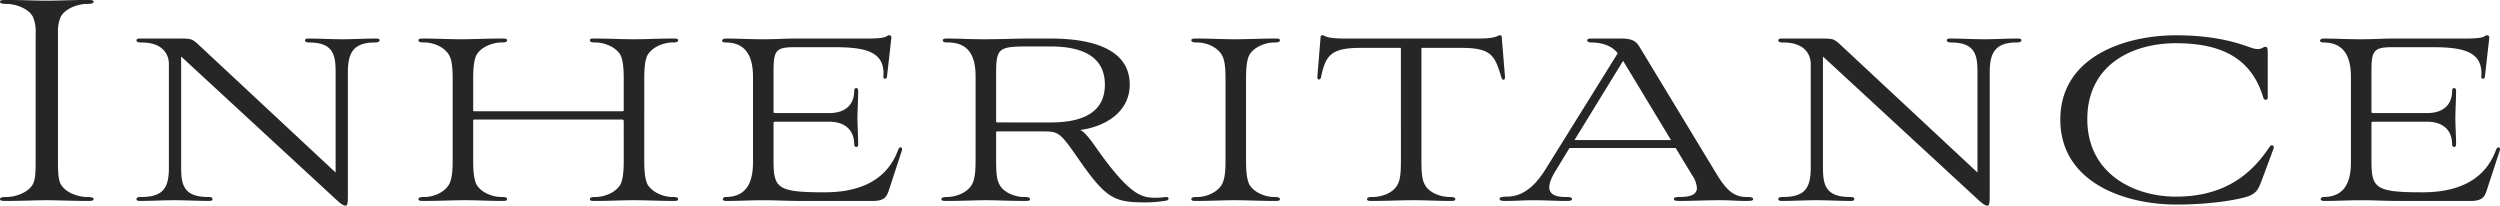 <svg xmlns="http://www.w3.org/2000/svg" width="798.322" height="65.665" viewBox="0 0 798.322 65.665">
  <path id="パス_1051" data-name="パス 1051" d="M-387.378-13c0,4.14-.115,6.21-.92,7.705-1.495,2.645-5.4,3.91-7.935,4.025-1.15,0-2.53,0-2.53.69,0,.575.92.575,2.07.575,4.945,0,9.43-.23,12.995-.23,3.335,0,8.05.23,12.765.23,1.15,0,2.07,0,2.07-.575,0-.69-1.38-.69-2.53-.69-2.53-.115-6.44-1.38-7.935-4.025-.8-1.495-.92-3.565-.92-7.705v-40.6a11.418,11.418,0,0,1,.92-5.29c1.495-2.645,5.4-3.91,7.935-4.025,1.15,0,2.53,0,2.53-.69,0-.575-.92-.575-2.07-.575-4.945,0-9.43.23-12.995.23-3.335,0-8.05-.23-12.765-.23-1.15,0-2.07,0-2.07.575,0,.69,1.38.69,2.53.69,2.53.115,6.44,1.38,7.935,4.025a11.417,11.417,0,0,1,.92,5.29Zm95.565,12.19c2.185,2.07,2.875,2.3,3.45,2.3s.69-.805.69-3.565V-41.055c0-5.865,1.495-9.545,8.51-9.545.23,0,1.61,0,1.61-.69,0-.46-.46-.575-1.15-.575-3.68,0-7.13.23-10.81.23-3.105,0-7.59-.23-10.7-.23-.69,0-1.15.115-1.15.575,0,.69,1.15.69,1.38.69,7.82,0,8.395,4.255,8.395,9.545v31.97L-335.628-50.14c-1.955-1.725-2.185-1.725-6.555-1.725h-11.845c-.69,0-1.15.115-1.15.575,0,.69,1.035.69,1.61.69,6.9,0,8.74,3.91,8.74,6.9V-10.7c0,6.1-1.495,9.43-8.74,9.43-.69,0-1.61,0-1.61.69,0,.46.46.575,1.15.575,3.68,0,7.36-.23,11.04-.23,3.1,0,7.82.23,11.04.23.575,0,1.035-.115,1.035-.575,0-.69-.8-.69-1.495-.69-7.82,0-8.51-4.14-8.51-9.43v-35.42ZM-199.583-13c0,4.14-.345,6.21-1.035,7.705-1.495,2.645-5.06,3.91-7.59,4.025-1.15,0-2.185,0-2.185.69,0,.575.575.575,1.725.575,4.945,0,8.28-.23,12.42-.23,4.025,0,8.165.23,12.3.23,1.15,0,1.725,0,1.725-.575,0-.69-1.035-.69-2.185-.69-2.53-.115-5.98-1.38-7.59-4.025-.69-1.495-1.035-3.565-1.035-7.705V-38.87c0-4.14.345-6.325,1.035-7.705,1.61-2.645,5.06-3.91,7.59-4.025,1.15,0,2.185,0,2.185-.69,0-.575-.575-.575-1.725-.575-4.83,0-8.28.23-12.42.23-3.91,0-8.165-.23-12.305-.23-1.15,0-1.725,0-1.725.575,0,.69,1.035.69,2.185.69,2.53.115,6.1,1.38,7.59,4.025.69,1.38,1.035,3.565,1.035,7.705v9.89c0,.23-.115.345-.575.345h-47.15a.3.3,0,0,1-.345-.345v-9.89c0-4.14.345-6.325,1.035-7.705,1.495-2.645,5.06-3.91,7.59-4.025,1.15,0,2.185,0,2.185-.69,0-.575-.575-.575-1.84-.575-4.83,0-8.855.23-12.995.23-4.025,0-7.475-.23-11.615-.23-1.15,0-1.84,0-1.84.575,0,.69,1.15.69,2.3.69,2.53.115,5.98,1.38,7.475,4.025.805,1.38,1.15,3.565,1.15,7.705V-13c0,4.14-.345,6.21-1.15,7.705-1.495,2.645-4.945,3.91-7.475,4.025-1.15,0-2.3,0-2.3.69,0,.575.69.575,1.84.575,4.83,0,8.97-.23,13.11-.23,3.91,0,7.475.23,11.5.23,1.265,0,1.84,0,1.84-.575,0-.69-1.035-.69-2.185-.69-2.53-.115-6.1-1.38-7.59-4.025-.69-1.495-1.035-3.565-1.035-7.705v-12.65a.3.3,0,0,1,.345-.345h47.15c.46,0,.575.23.575.575Zm79.35,13c3.68,0,4.6-1.035,5.4-3.68l4.025-12.305c.46-1.265-.69-1.61-1.15-.345-3.565,9.775-12.305,13.57-23.46,13.57-15.065,0-16.33-1.265-16.33-10.12V-24.84c0-.345.115-.46.46-.46h17.365c4.945,0,7.935,2.645,7.935,7.245,0,1.035,1.265,1.15,1.265,0,0-2.415-.23-6.1-.23-8.4,0-2.415.23-6.1.23-8.74,0-1.15-1.265-1.15-1.265,0,0,4.6-2.99,7.13-7.935,7.13h-17.365c-.345,0-.46-.115-.46-.575V-41.4c0-6.67.69-7.705,6.9-7.705h12.3c9.66,0,16.56,1.15,15.87,9.43-.115.805,1.035.92,1.15,0l1.38-12.19q.172-1.035-.69-1.035c-1.15,0,.23,1.035-6.785,1.035h-23.23c-3.335,0-5.75.23-10.235.23-4.37,0-8.4-.23-11.96-.23-.8,0-1.15.46-1.15.69s.345.575,1.15.575c7.36,0,8.74,5.75,8.74,11.04v27.14c0,5.4-1.38,11.155-8.74,11.155a.9.9,0,0,0-.92.69c0,.23.345.575.92.575,4.37,0,7.82-.23,11.96-.23,4.37,0,7.36.23,12.535.23Zm33.005-13c0,4.14-.345,6.21-1.15,7.705-1.495,2.645-4.83,3.91-7.7,4.025-1.15,0-2.07.115-2.07.69s.69.575,1.84.575c4.945,0,9.085-.23,12.42-.23,3.105,0,7.705.23,12.19.23,1.265,0,1.84,0,1.84-.575,0-.69-1.035-.69-2.185-.69-1.84,0-6.1-1.035-7.59-4.025-.805-1.495-1.035-3.565-1.035-7.705v-8.74c0-.345.115-.46.345-.46h14.605c4.945,0,5.4.23,11.155,8.51C-45.482-.575-42.952.46-32.832.46a41.709,41.709,0,0,0,6.555-.575c1.035-.23.805-1.265-.23-1.15a23.637,23.637,0,0,1-4.025.23c-4.025-.115-7.82-1.61-16.905-14.145-1.725-2.415-4.83-7.13-6.44-7.475,8.05-1.035,15.87-5.75,15.87-14.49,0-11.73-12.765-14.72-25.3-14.72h-7.36c-3.335,0-8.05.23-13.8.23-4.83,0-8.05-.23-12.075-.23-.69,0-1.15.115-1.15.575,0,.575.575.69,1.725.69,7.475,0,8.74,5.75,8.74,10.925Zm6.9-12.075c-.23,0-.345-.115-.345-.46V-40.02c0-8.625.46-9.315,10.005-9.315h7.36c10.35,0,17.365,3.335,17.365,12.19S-52.957-25.07-63.307-25.07ZM-7.417-13c0,4.14-.345,6.21-1.15,7.705-1.495,2.645-4.945,3.91-7.475,4.025-1.15,0-2.3,0-2.3.69,0,.575.69.575,1.84.575,4.485,0,8.165-.23,11.96-.23C-.288-.23,3.622,0,8.108,0c1.265,0,1.84,0,1.84-.575,0-.69-1.035-.69-2.185-.69-2.53-.115-6.1-1.38-7.59-4.025C-.517-6.785-.863-8.855-.863-13V-38.87c0-4.14.345-6.325,1.035-7.705,1.495-2.645,5.06-3.91,7.59-4.025,1.15,0,2.185,0,2.185-.69,0-.575-.575-.575-1.84-.575-4.255,0-8.625.23-12.42.23-4.37,0-7.59-.23-12.19-.23-1.15,0-1.84,0-1.84.575,0,.69,1.15.69,2.3.69,2.53.115,5.98,1.38,7.475,4.025.805,1.38,1.15,3.565,1.15,7.705Zm56.005,0c0,4.14-.23,6.21-1.035,7.705-1.38,2.76-4.945,3.91-7.59,4.025-1.15,0-2.185,0-2.185.69,0,.575.575.575,1.84.575,4.715,0,8.855-.23,13-.23,4.025,0,7.82.23,11.5.23,1.265,0,1.84,0,1.84-.575,0-.69-1.035-.69-2.185-.69-2.53-.115-6.21-1.265-7.59-4.025C55.373-6.785,55.143-8.855,55.143-13v-35.88h12.88c9.66,0,10.58,2.645,12.65,9.43.345,1.15,1.265.92,1.15-.23l-1.035-12.65c0-.345-.115-.575-.69-.575s-.805,1.035-6.67,1.035H30.3c-5.865,0-6.095-1.035-6.67-1.035s-.69.23-.69.575l-1.035,12.65c-.115,1.035.92,1.265,1.15.23,1.495-6.9,2.99-9.43,12.65-9.43h12.88Zm93.035,4.83a8.3,8.3,0,0,1,1.495,4.025c0,2.07-2.07,2.875-5.4,2.875-1.38,0-1.955.115-1.955.69,0,.46.46.575,1.955.575,4.14,0,8.28-.23,12.535-.23,4.14,0,4.83.23,8.74.23,1.495,0,2.07-.115,2.07-.575,0-.575-.69-.69-2.185-.69-4.14,0-6.555-2.53-9.43-7.245l-24.61-40.6c-1.15-1.955-2.415-2.76-6.21-2.76h-9.43c-1.61,0-1.38,1.265,0,1.265,3.22,0,6.555.805,8.625,3.45L95.278-10.925C92.633-6.555,88.723-1.38,82.4-1.38c-1.15,0-2.3.115-2.3.69s.69.69,1.84.69c3.335,0,5.635-.23,9.085-.23,3.565,0,6.9.23,10.465.23,1.15,0,1.725-.115,1.725-.575,0-.69-1.035-.69-2.185-.69-3.68,0-5.06-1.265-5.06-3.105,0-1.495.92-3.565,2.185-5.52l4.255-7.015h33.925Zm-22.08-36.57,15.295,25.3h-30.82ZM232.472-.805c2.185,2.07,2.875,2.3,3.45,2.3s.69-.805.69-3.565V-41.055c0-5.865,1.495-9.545,8.51-9.545.23,0,1.61,0,1.61-.69,0-.46-.46-.575-1.15-.575-3.68,0-7.13.23-10.81.23-3.105,0-7.59-.23-10.7-.23-.69,0-1.15.115-1.15.575,0,.69,1.15.69,1.38.69,7.82,0,8.4,4.255,8.4,9.545v31.97L188.657-50.14c-1.955-1.725-2.185-1.725-6.555-1.725H170.257c-.69,0-1.15.115-1.15.575,0,.69,1.035.69,1.61.69,6.9,0,8.74,3.91,8.74,6.9V-10.7c0,6.1-1.495,9.43-8.74,9.43-.69,0-1.61,0-1.61.69,0,.46.46.575,1.15.575,3.68,0,7.36-.23,11.04-.23,3.1,0,7.82.23,11.04.23.575,0,1.035-.115,1.035-.575,0-.69-.805-.69-1.5-.69-7.82,0-8.51-4.14-8.51-9.43v-35.42Zm94.76-15.87c.345-1.15-.69-1.495-1.265-.575-5.75,8.625-14.26,15.87-29.9,15.87-13.455,0-28.29-7.36-28.29-24.725,0-17.25,14.145-24.265,28.29-24.265,14.95,0,24.265,5.06,27.945,17.48.23.805,1.38.805,1.38-.115v-14.26c0-1.495-.115-1.955-.8-1.955-.8,0-1.38,1.265-3.91.46-1.955-.46-9.315-4.14-24.61-4.14-16.215,0-36.915,6.785-36.915,26.91s20.585,27.14,37.03,27.14c11.27,0,20.01-1.61,23-2.645,2.415-.92,3.105-2.07,4.025-4.37ZM390.022,0c3.68,0,4.6-1.035,5.4-3.68l4.025-12.305c.46-1.265-.69-1.61-1.15-.345C394.737-6.555,386-2.76,374.842-2.76c-15.065,0-16.33-1.265-16.33-10.12V-24.84c0-.345.115-.46.46-.46h17.365c4.945,0,7.935,2.645,7.935,7.245,0,1.035,1.265,1.15,1.265,0,0-2.415-.23-6.1-.23-8.4,0-2.415.23-6.1.23-8.74,0-1.15-1.265-1.15-1.265,0,0,4.6-2.99,7.13-7.935,7.13H358.973c-.345,0-.46-.115-.46-.575V-41.4c0-6.67.69-7.705,6.9-7.705h12.3c9.66,0,16.56,1.15,15.87,9.43-.115.805,1.035.92,1.15,0l1.38-12.19q.173-1.035-.69-1.035c-1.15,0,.23,1.035-6.785,1.035h-23.23c-3.335,0-5.75.23-10.235.23-4.37,0-8.395-.23-11.96-.23-.8,0-1.15.46-1.15.69s.345.575,1.15.575c7.36,0,8.74,5.75,8.74,11.04v27.14c0,5.4-1.38,11.155-8.74,11.155a.9.9,0,0,0-.92.69c0,.23.345.575.92.575,4.37,0,7.82-.23,11.96-.23,4.37,0,7.36.23,12.535.23Z" transform="translate(398.762 64.17)" fill="#262626"/>
</svg>

